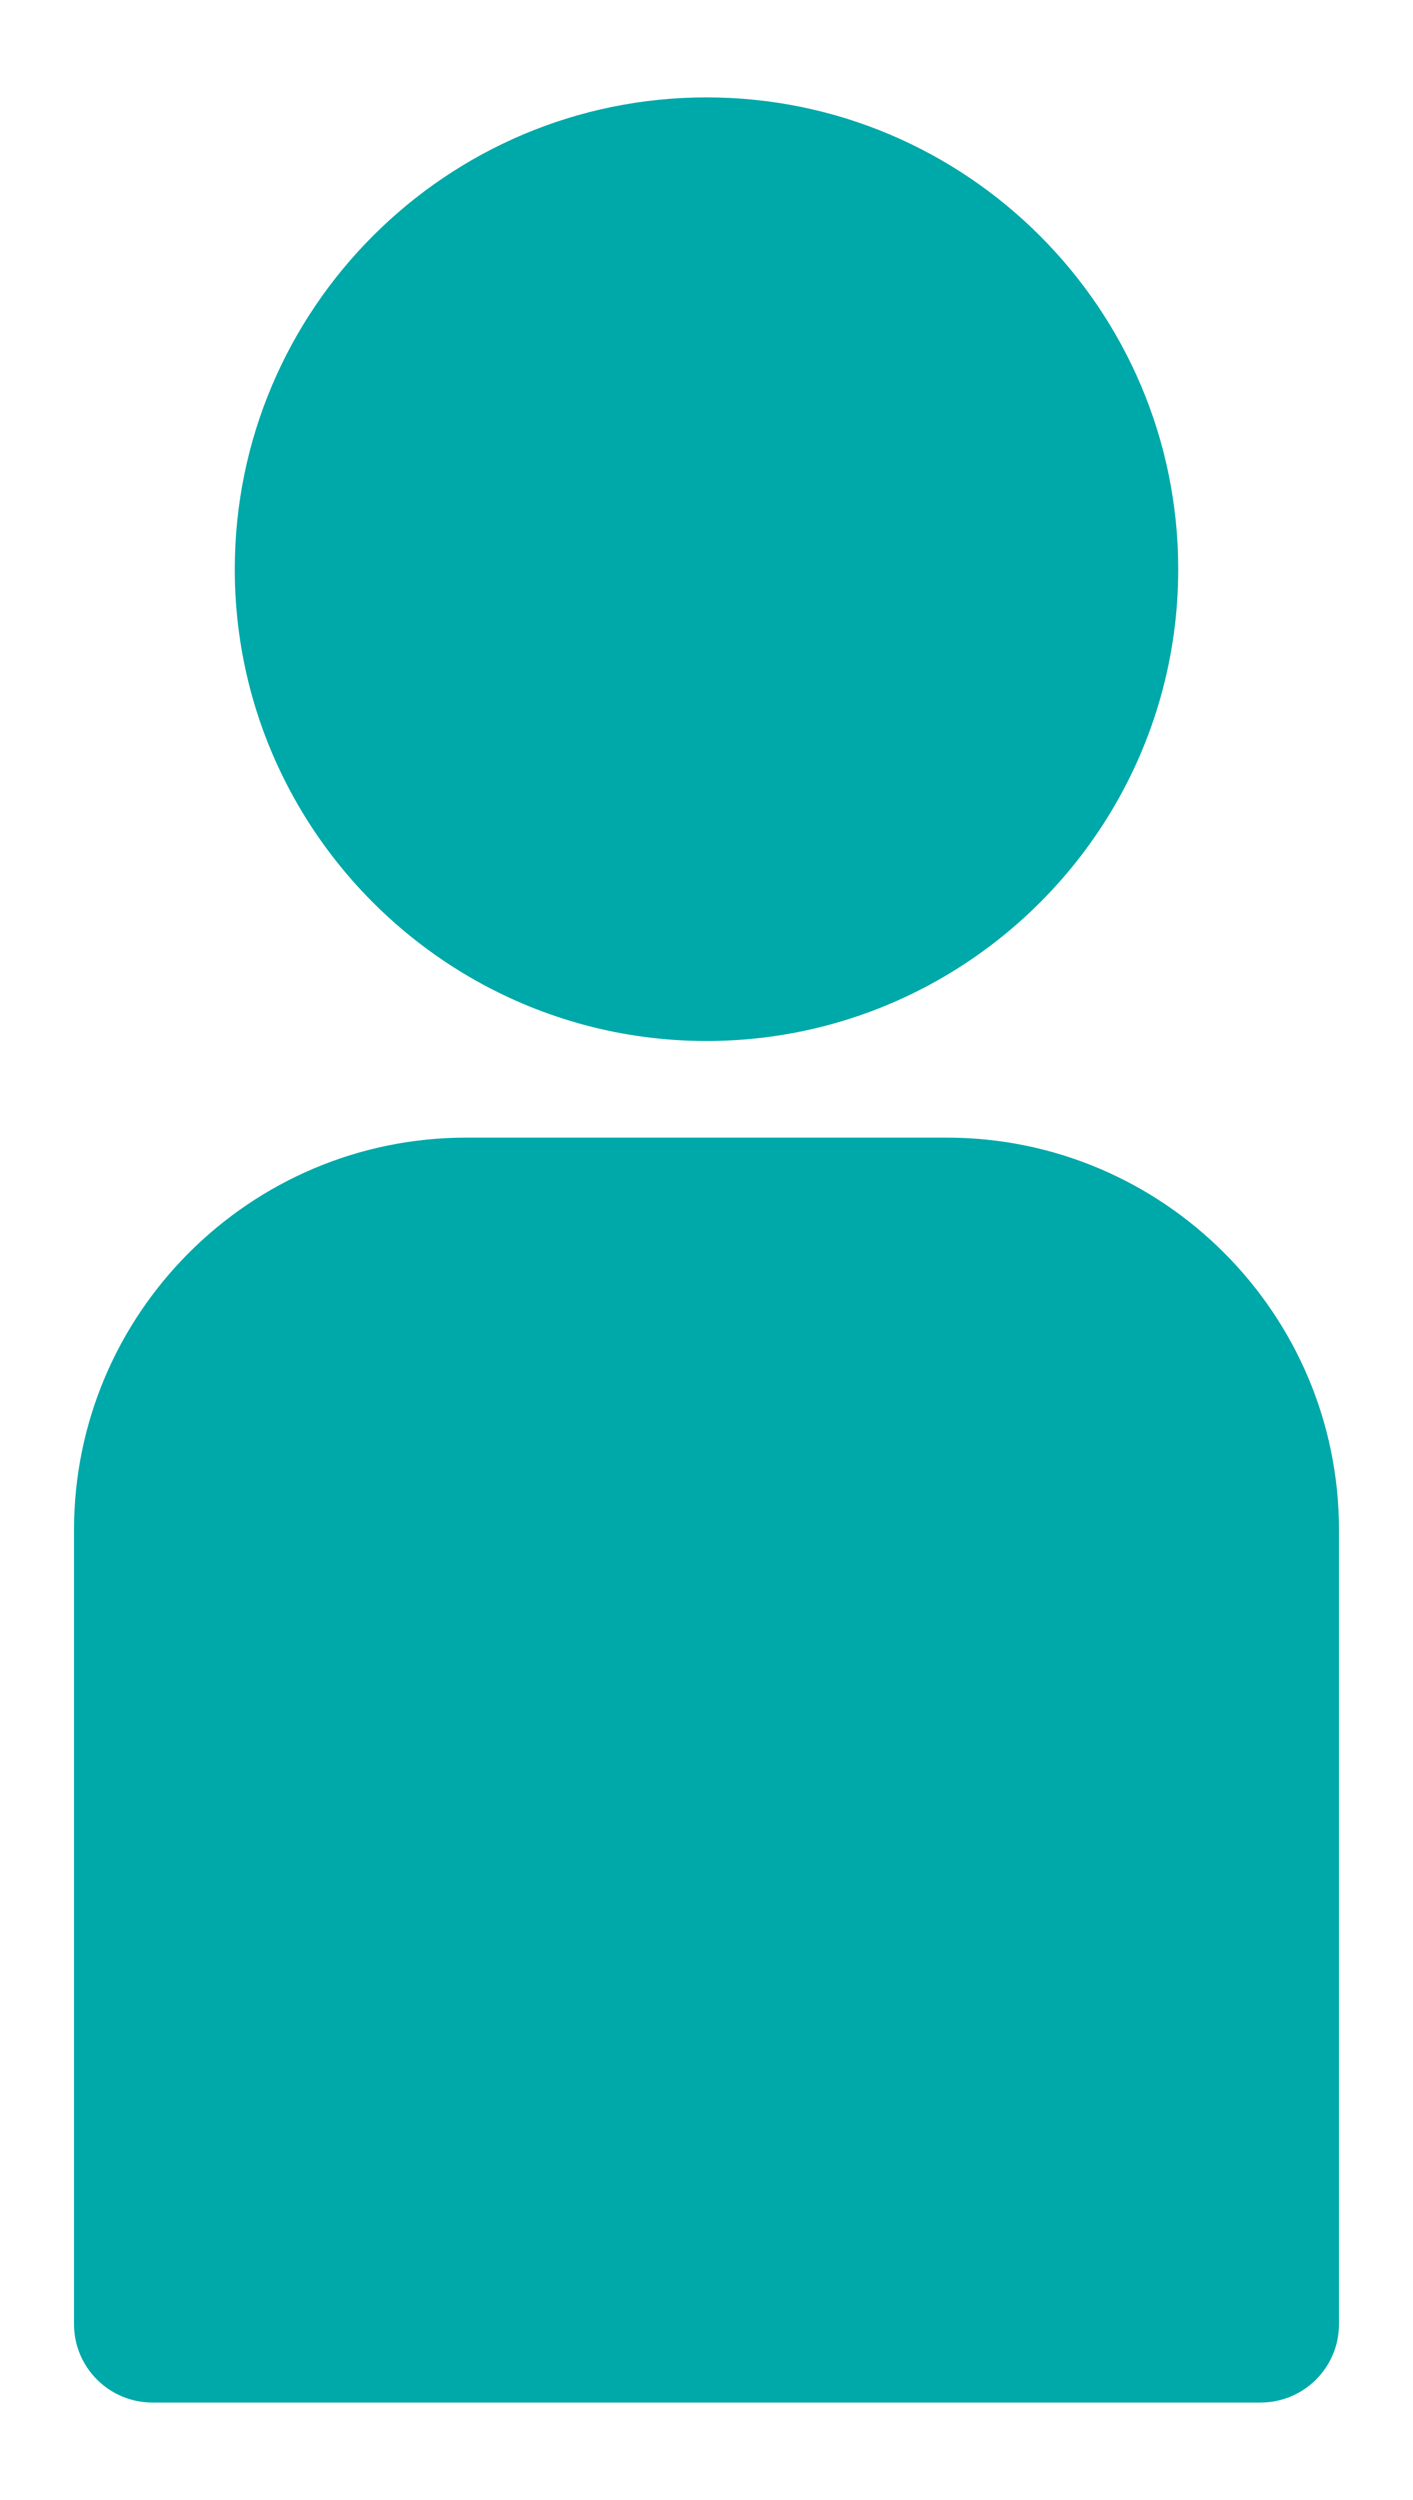 <svg width="13" height="23" viewBox="0 0 13 23" fill="none" xmlns="http://www.w3.org/2000/svg">
<path d="M8.71 10.466H4.29C2.3 10.466 0.681 12.085 0.681 14.075V21.382C0.681 21.78 1.004 22.103 1.403 22.103H11.597C11.996 22.103 12.319 21.78 12.319 21.382V14.075C12.319 12.085 10.7 10.466 8.71 10.466Z" fill="#00A9A9"/>
<path d="M6.5 0.896C4.107 0.896 2.16 2.843 2.16 5.237C2.16 6.86 3.056 8.278 4.379 9.022C5.007 9.375 5.73 9.577 6.5 9.577C7.27 9.577 7.994 9.375 8.621 9.022C9.944 8.278 10.84 6.86 10.84 5.237C10.84 2.844 8.893 0.896 6.5 0.896Z" fill="#00A9A9"/>
</svg>
